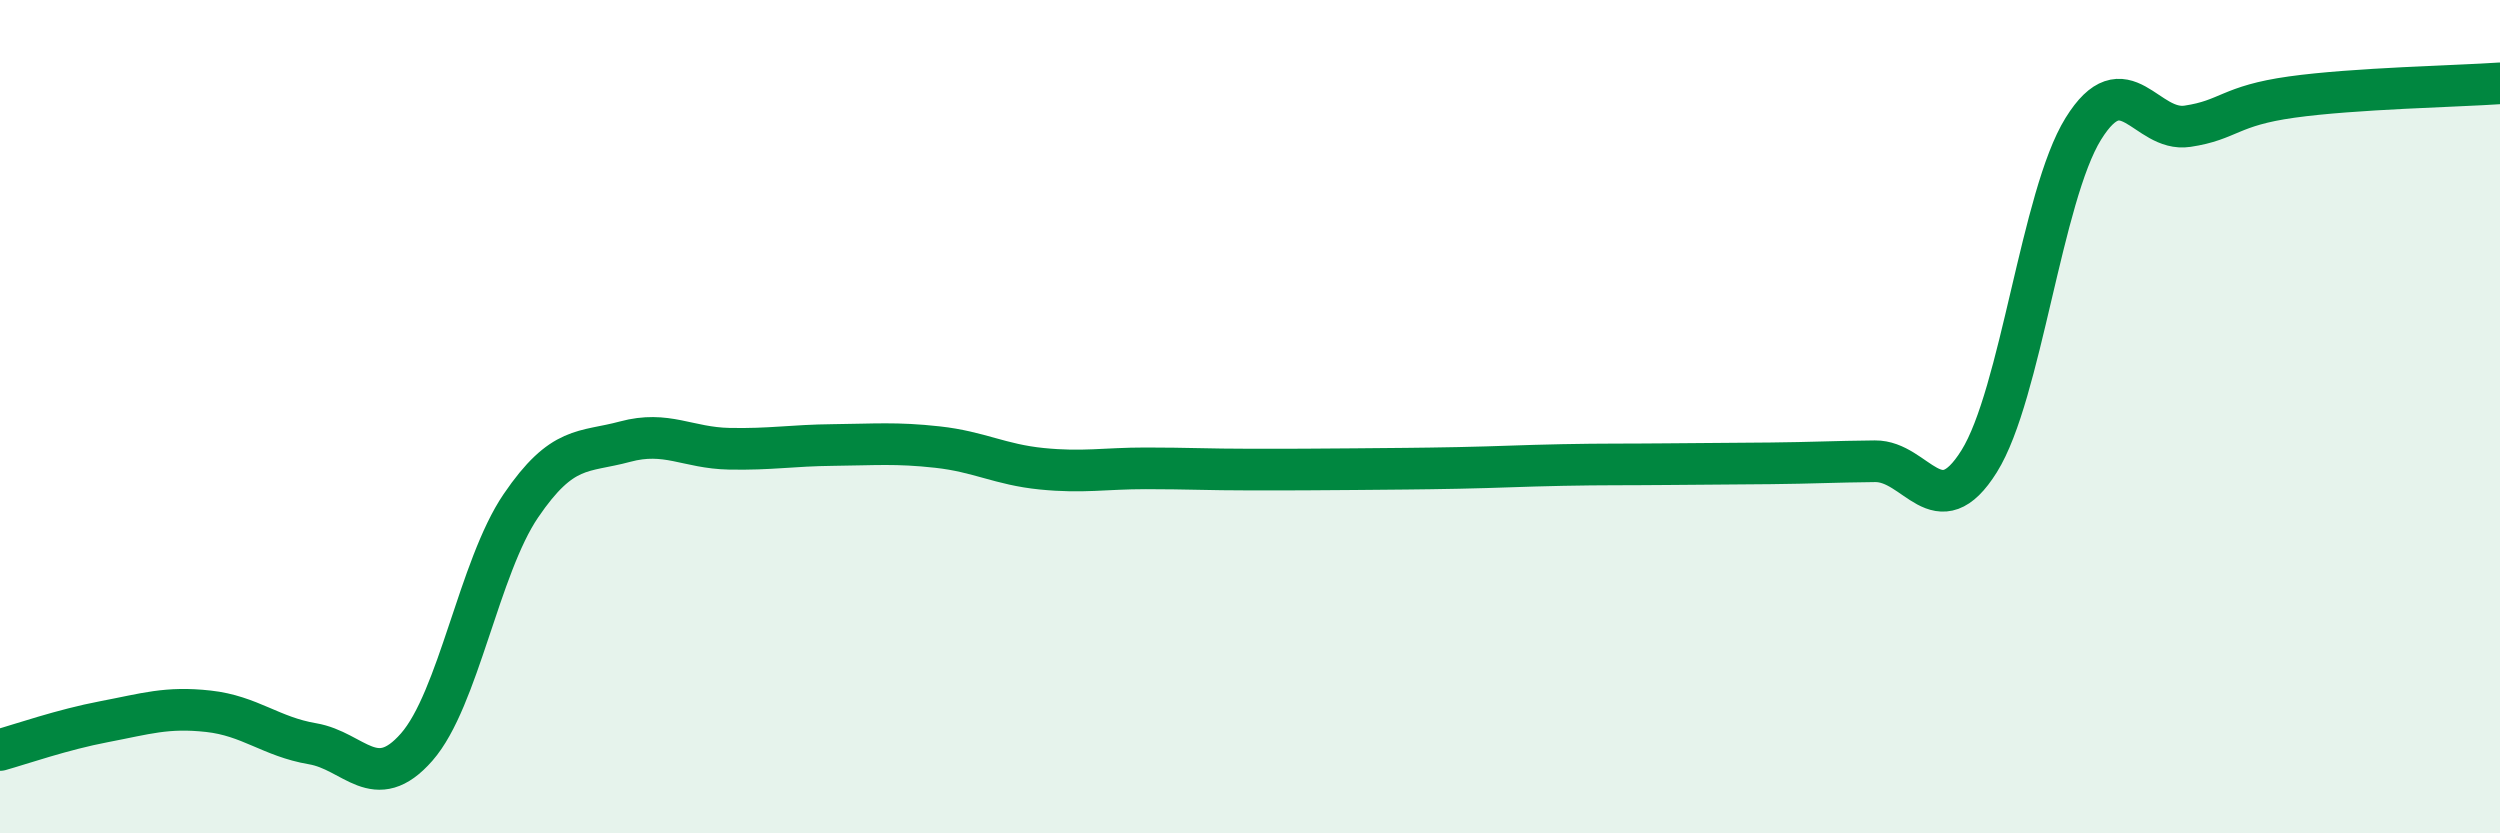 
    <svg width="60" height="20" viewBox="0 0 60 20" xmlns="http://www.w3.org/2000/svg">
      <path
        d="M 0,18 C 0.5,17.86 1.5,17.51 2.5,17.32 C 3.5,17.13 4,16.96 5,17.07 C 6,17.18 6.5,17.68 7.5,17.85 C 8.5,18.02 9,19.07 10,17.93 C 11,16.79 11.5,13.61 12.5,12.14 C 13.5,10.67 14,10.87 15,10.6 C 16,10.33 16.5,10.75 17.5,10.77 C 18.5,10.79 19,10.69 20,10.68 C 21,10.67 21.5,10.62 22.5,10.73 C 23.5,10.84 24,11.15 25,11.25 C 26,11.35 26.5,11.24 27.5,11.24 C 28.5,11.24 29,11.27 30,11.27 C 31,11.27 31.5,11.27 32.5,11.26 C 33.5,11.25 34,11.25 35,11.23 C 36,11.21 36.5,11.18 37.5,11.16 C 38.5,11.14 39,11.15 40,11.14 C 41,11.13 41.5,11.13 42.5,11.12 C 43.5,11.11 44,11.08 45,11.07 C 46,11.06 46.5,12.67 47.5,11.07 C 48.5,9.47 49,4.7 50,3.09 C 51,1.48 51.5,3.18 52.5,3.03 C 53.5,2.88 53.5,2.54 55,2.33 C 56.5,2.12 59,2.07 60,2L60 20L0 20Z"
        fill="#008740"
        opacity="0.1"
        stroke-linecap="round"
        stroke-linejoin="round"
      />
      <path
        d="M 0,18 C 0.5,17.86 1.5,17.51 2.5,17.32 C 3.5,17.13 4,16.96 5,17.07 C 6,17.18 6.5,17.68 7.5,17.85 C 8.5,18.02 9,19.07 10,17.93 C 11,16.79 11.5,13.61 12.5,12.14 C 13.5,10.67 14,10.87 15,10.6 C 16,10.33 16.5,10.75 17.5,10.77 C 18.5,10.79 19,10.69 20,10.68 C 21,10.67 21.5,10.62 22.5,10.73 C 23.5,10.84 24,11.15 25,11.25 C 26,11.35 26.5,11.24 27.5,11.24 C 28.5,11.24 29,11.27 30,11.27 C 31,11.27 31.5,11.27 32.5,11.26 C 33.5,11.25 34,11.25 35,11.23 C 36,11.21 36.5,11.18 37.5,11.16 C 38.5,11.14 39,11.15 40,11.14 C 41,11.13 41.5,11.13 42.5,11.12 C 43.5,11.11 44,11.08 45,11.07 C 46,11.06 46.5,12.67 47.5,11.07 C 48.5,9.47 49,4.7 50,3.09 C 51,1.48 51.5,3.18 52.5,3.03 C 53.5,2.88 53.5,2.54 55,2.33 C 56.5,2.12 59,2.07 60,2"
        stroke="#008740"
        stroke-width="1"
        fill="none"
        stroke-linecap="round"
        stroke-linejoin="round"
      />
    </svg>
  